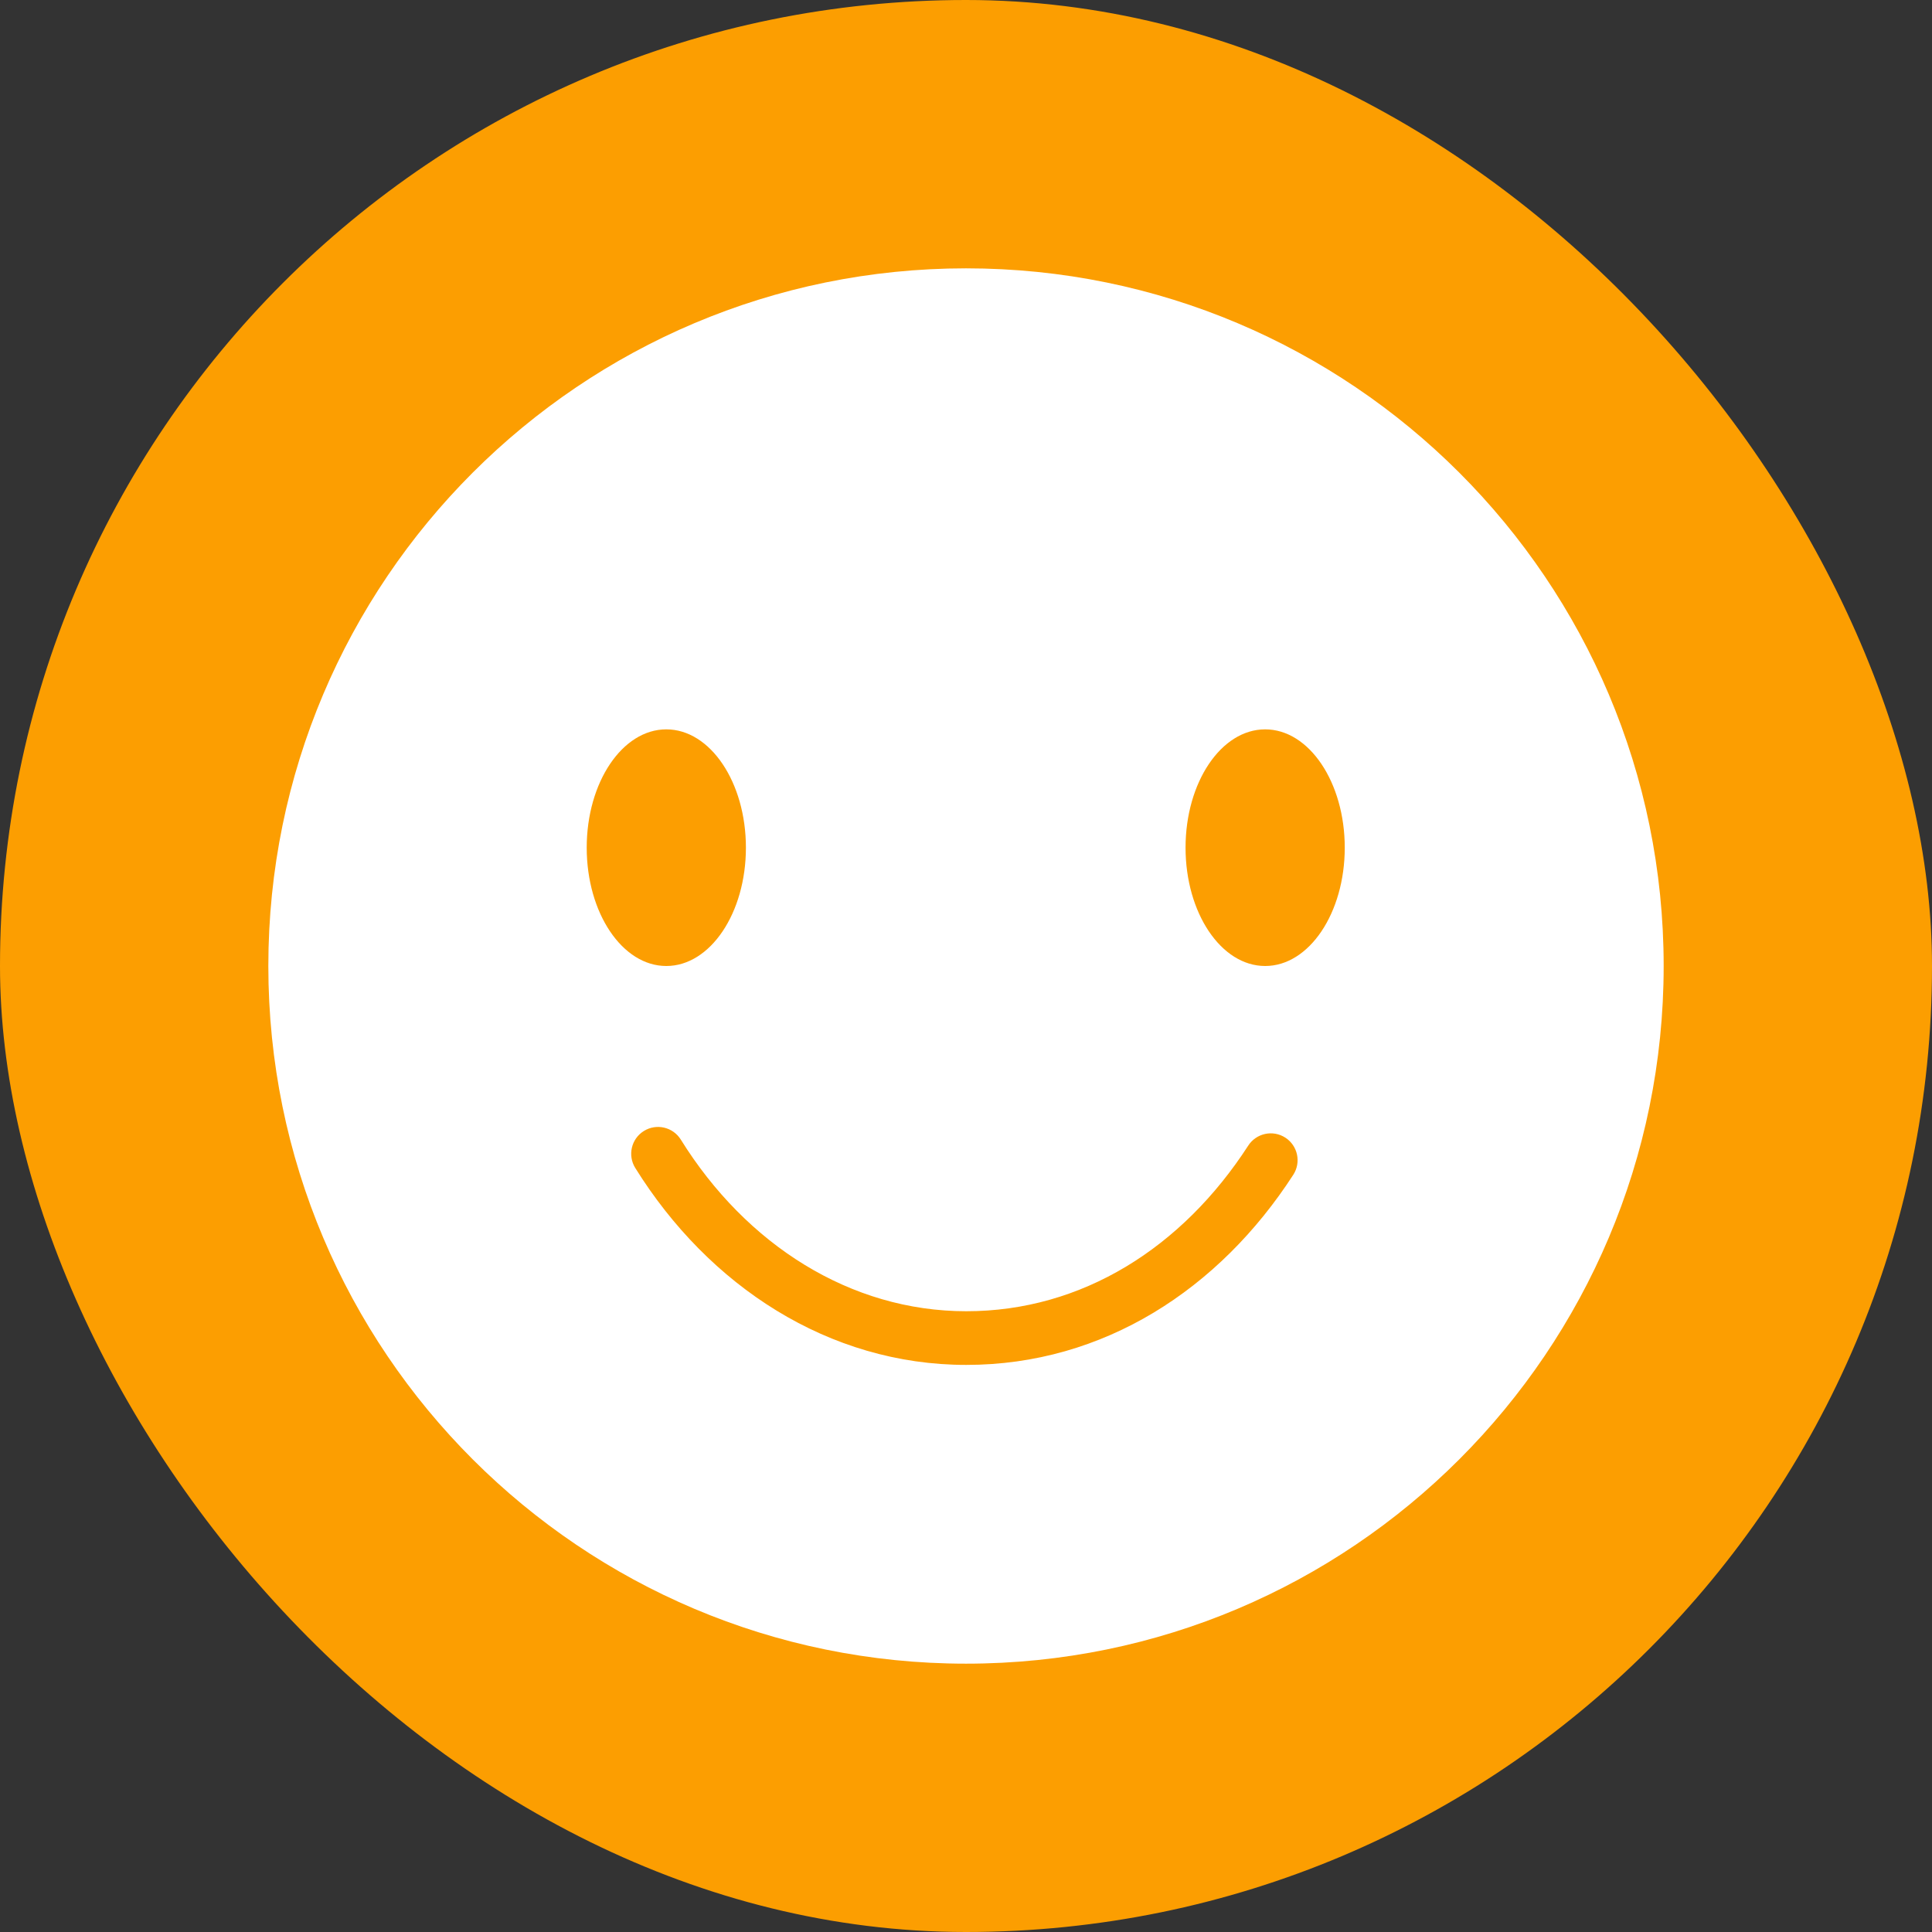 <?xml version="1.0" encoding="UTF-8"?> <svg xmlns="http://www.w3.org/2000/svg" width="72" height="72" viewBox="0 0 72 72" fill="none"><rect x="0" y="0" width="72" height="72" fill="#333333" stroke="none"/><rect width="72" height="72" rx="36" fill="#FC9E01"></rect><path fill-rule="evenodd" clip-rule="evenodd" d="M62 36C62 50.359 50.359 62 36 62C21.641 62 10 50.359 10 36C10 21.641 21.641 10 36 10C50.359 10 62 21.641 62 36ZM27.798 31.59C27.798 34.026 26.47 36 24.831 36C23.193 36 21.865 34.026 21.865 31.59C21.865 29.155 23.193 27.181 24.831 27.181C26.47 27.181 27.798 29.155 27.798 31.59ZM47.149 36C48.787 36 50.115 34.026 50.115 31.59C50.115 29.155 48.787 27.181 47.149 27.181C45.51 27.181 44.182 29.155 44.182 31.59C44.182 34.026 45.51 36 47.149 36ZM25.372 42.47C25.08 42.001 24.464 41.857 23.995 42.149C23.526 42.44 23.382 43.057 23.674 43.526C26.41 47.925 30.885 50.866 36.01 50.866C41.129 50.866 45.441 48.04 48.197 43.78C48.497 43.316 48.364 42.697 47.901 42.397C47.437 42.097 46.818 42.23 46.518 42.694C44.058 46.496 40.327 48.866 36.01 48.866C31.698 48.866 27.812 46.393 25.372 42.47Z" fill="white"></path></svg> 